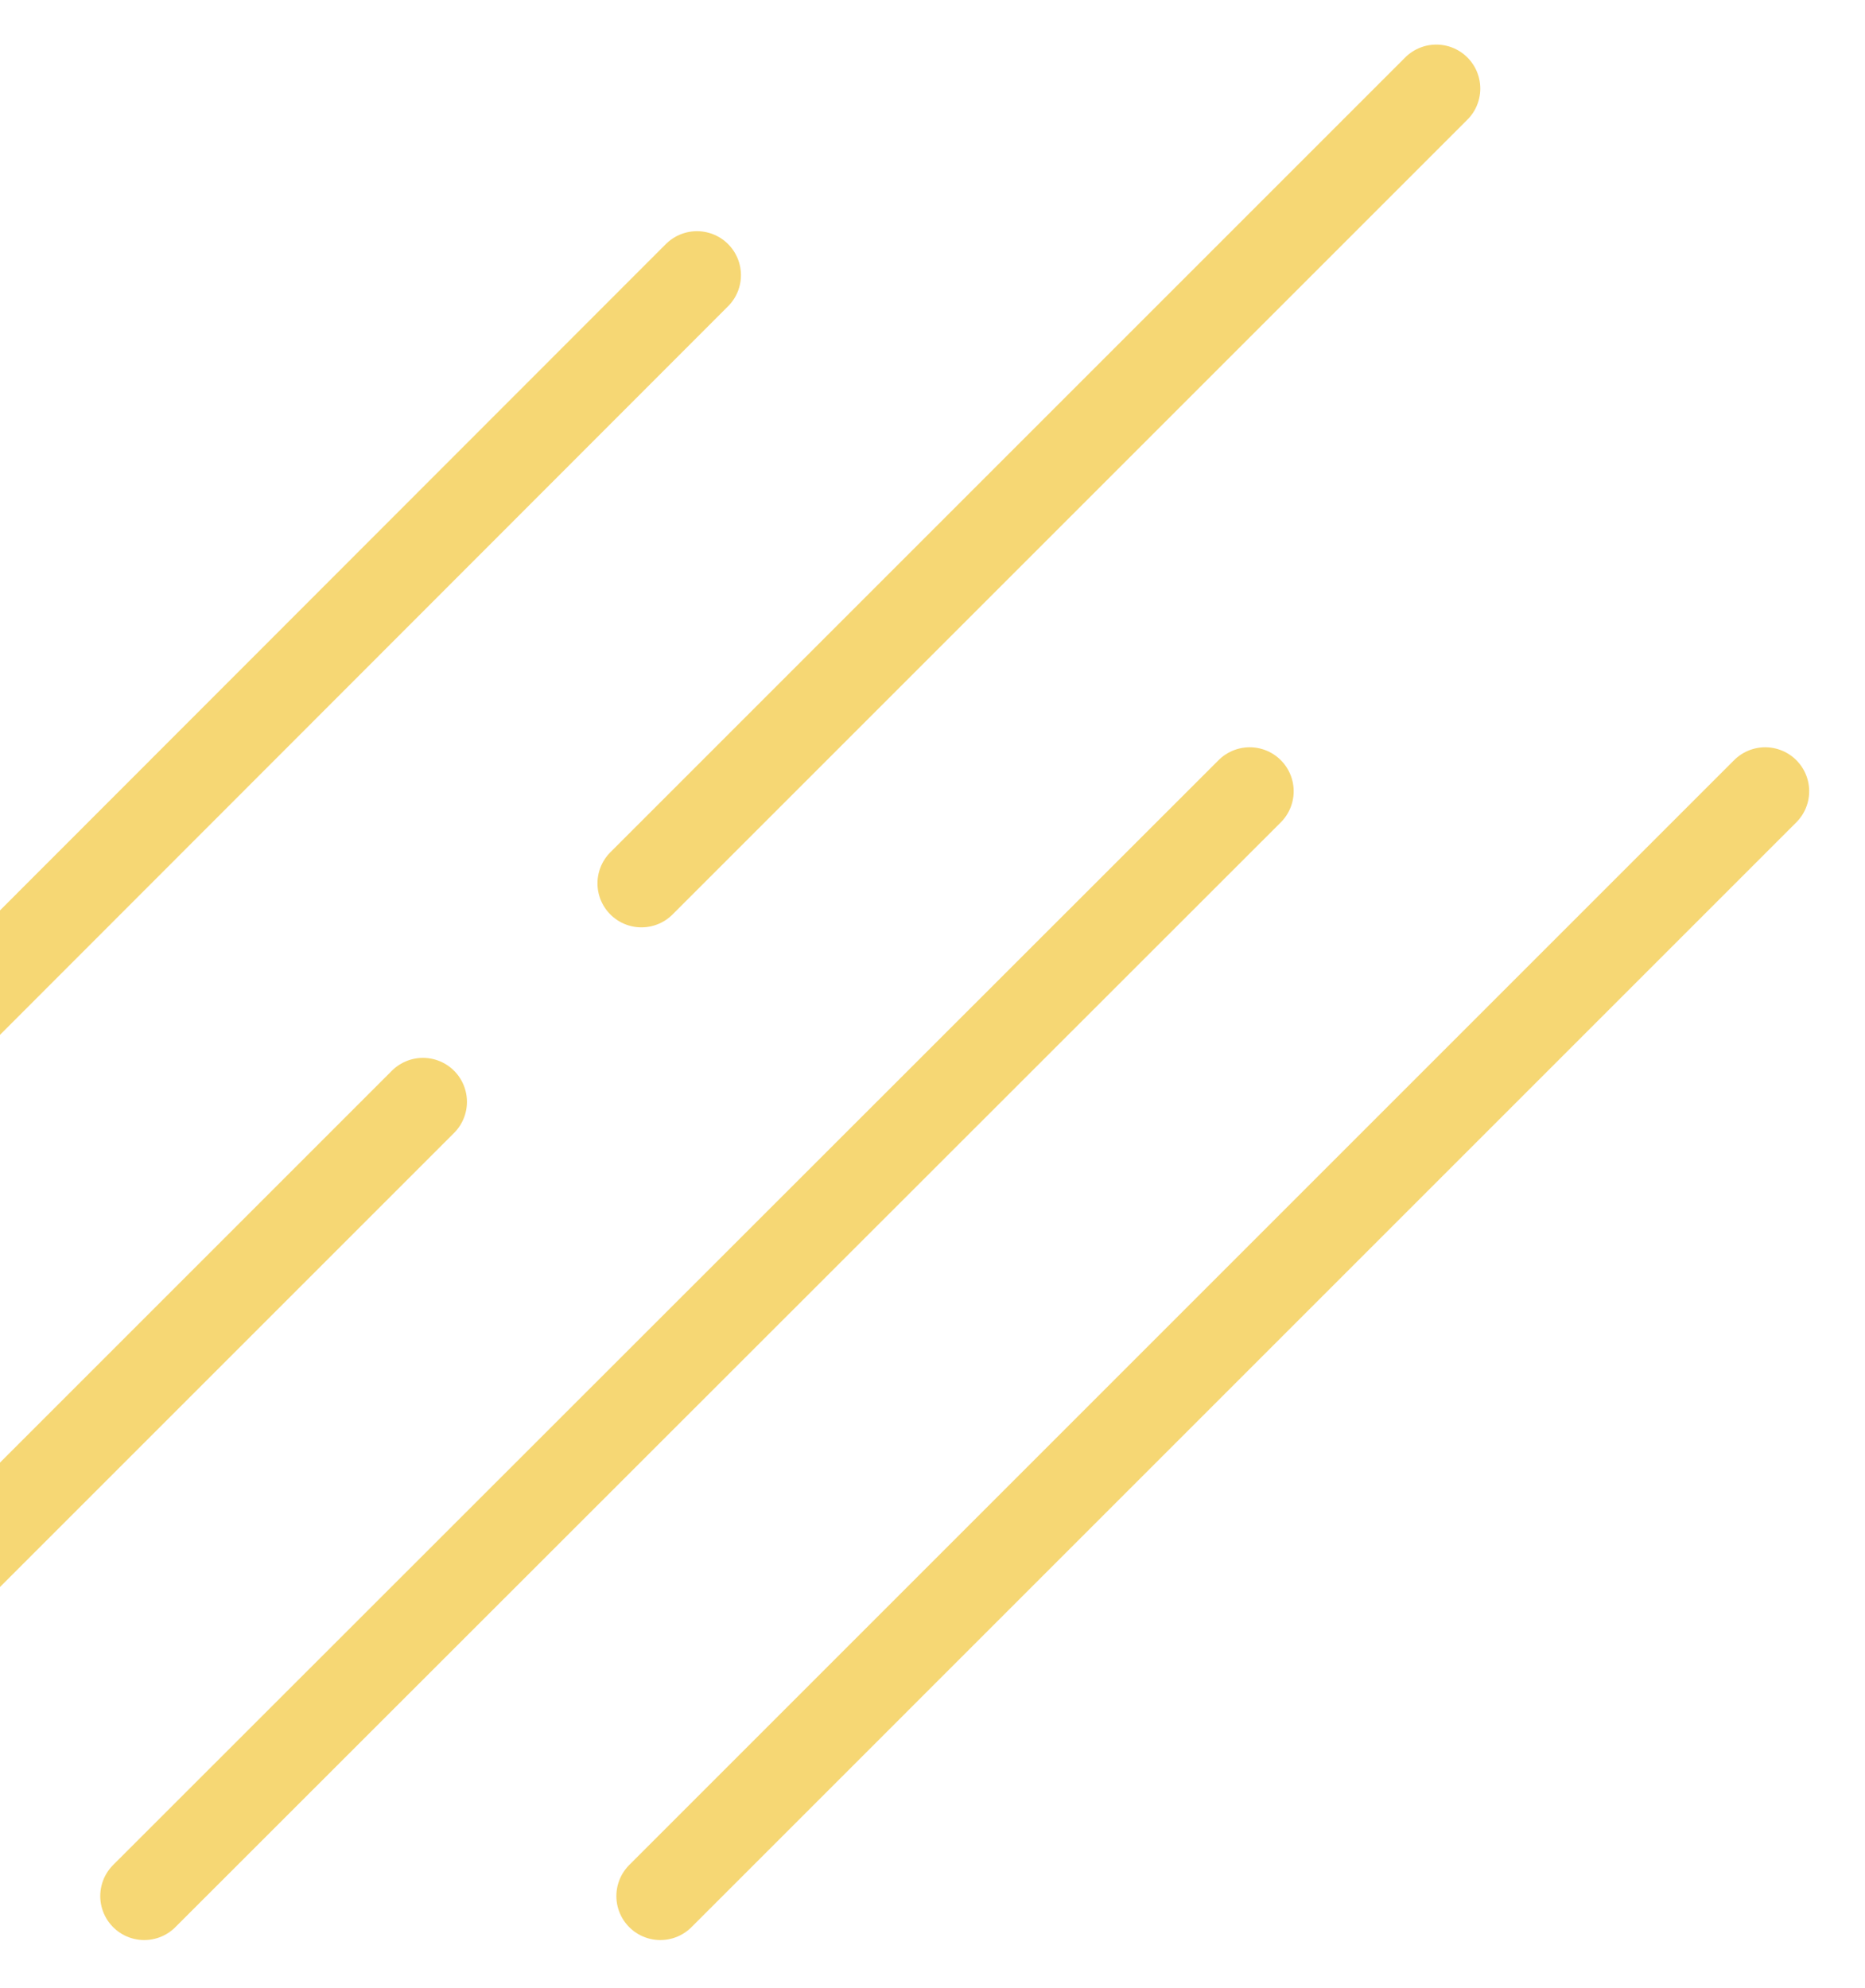 <svg width="106" height="113" viewBox="0 0 106 113" fill="none" xmlns="http://www.w3.org/2000/svg">
<path d="M8.198 107.771L71.028 44.974" stroke="#F6D774" stroke-width="5" stroke-miterlimit="10" stroke-linecap="round"/>
<path d="M-5.965 61.252L39.613 15.64" stroke="#F6D774" stroke-width="5" stroke-miterlimit="10" stroke-linecap="round"/>
<path d="M37.532 107.771L100.328 44.974" stroke="#F6D774" stroke-width="5" stroke-miterlimit="10" stroke-linecap="round"/>
<path d="M-21.102 107.77L24.04 62.628" stroke="#F6D774" stroke-width="5" stroke-miterlimit="10" stroke-linecap="round"/>
<path d="M36.458 50.21L81.634 5.034" stroke="#F6D774" stroke-width="5" stroke-miterlimit="10" stroke-linecap="round"/>
</svg>
